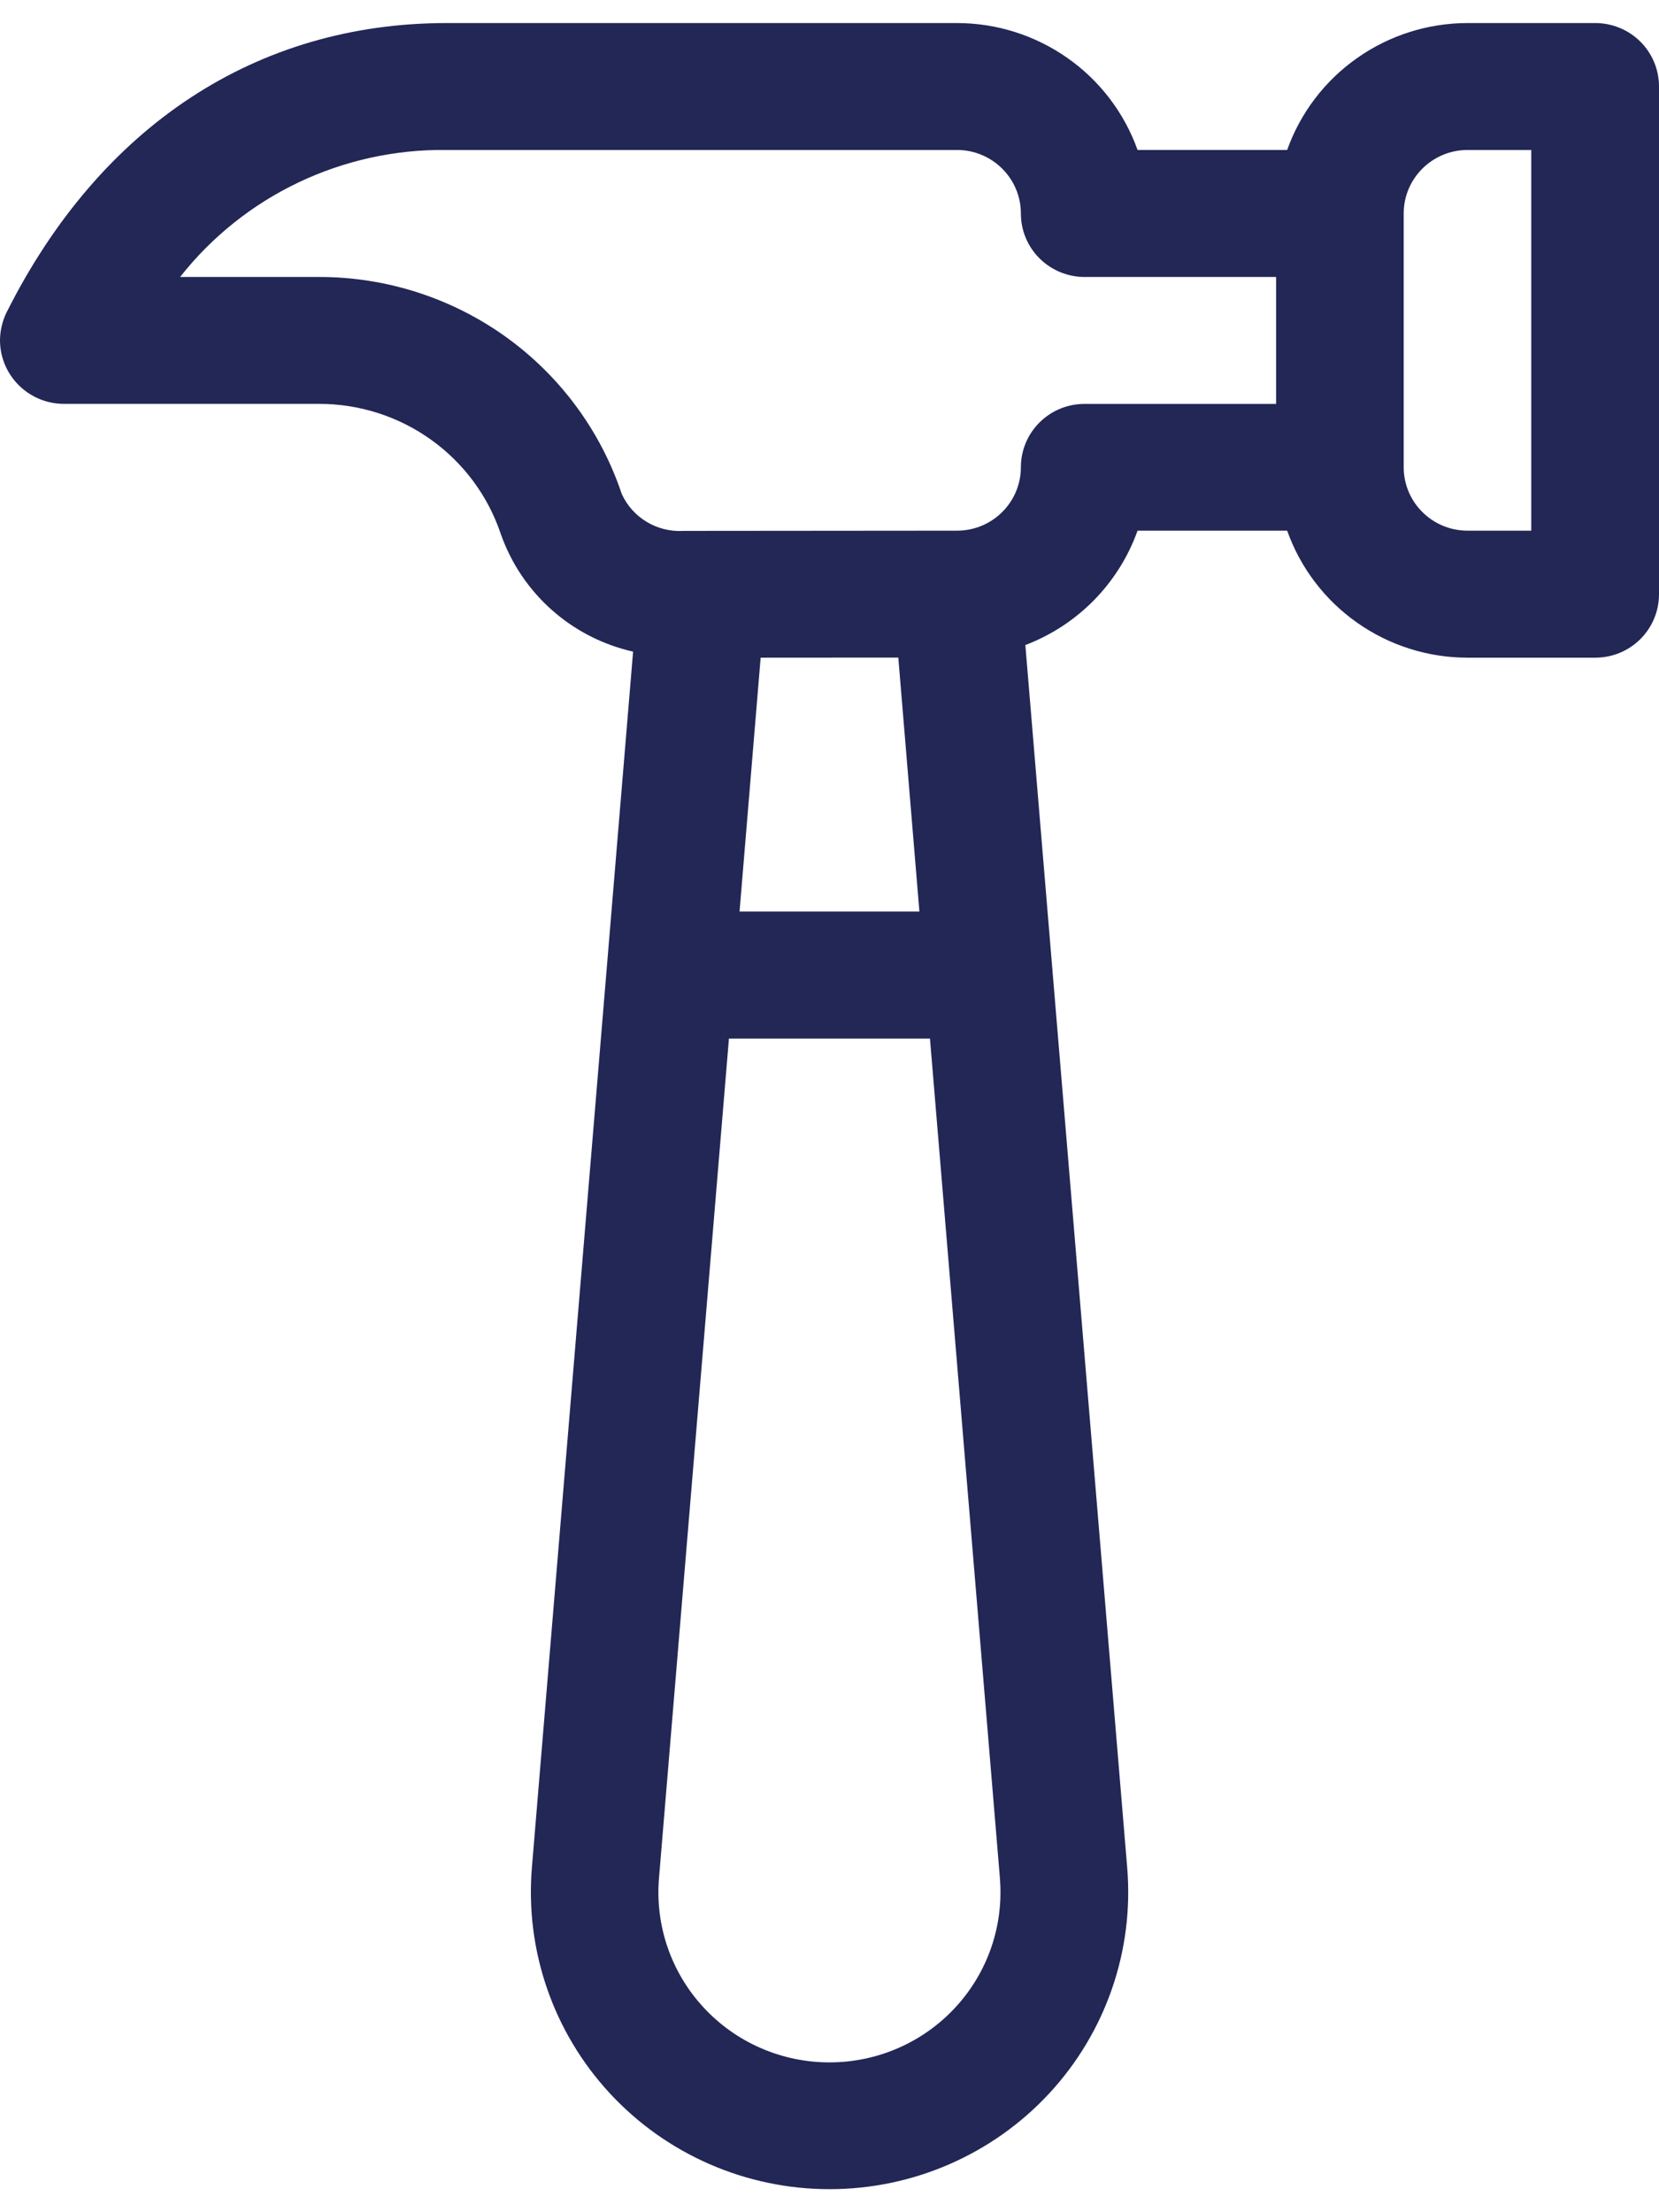<svg width="36" height="48" viewBox="0 0 36 48" fill="none" xmlns="http://www.w3.org/2000/svg">
<path fill-rule="evenodd" clip-rule="evenodd" d="M22.25 13.996C23.387 13.563 24.277 12.656 24.685 11.514H27.931C28.217 12.319 28.747 13.017 29.448 13.51C30.149 14.004 30.986 14.27 31.845 14.27H34.616C34.983 14.271 35.335 14.126 35.595 13.868C35.854 13.61 36 13.26 36 12.895V1.876C36 1.511 35.854 1.161 35.595 0.903C35.336 0.645 34.983 0.5 34.616 0.5H31.845C30.987 0.501 30.149 0.766 29.449 1.26C28.748 1.752 28.218 2.449 27.931 3.254H24.685C24.397 2.449 23.867 1.752 23.166 1.26C22.464 0.766 21.627 0.501 20.768 0.5H9.694C5.571 0.5 2.179 2.727 0.147 6.77H0.146C0.053 6.959 0.003 7.166 0 7.376V7.393V7.392C0.007 8.151 0.626 8.762 1.388 8.763H6.924C7.796 8.762 8.646 9.034 9.354 9.541C10.062 10.047 10.591 10.763 10.867 11.586C11.318 12.872 12.402 13.837 13.738 14.139C13.695 14.65 11.899 36.24 11.542 40.522V40.522C11.393 42.318 12.006 44.094 13.233 45.42C14.46 46.746 16.189 47.5 18.001 47.5C19.813 47.5 21.542 46.746 22.77 45.42C23.997 44.094 24.61 42.318 24.46 40.522C24.017 35.215 22.281 14.353 22.25 13.996L22.25 13.996ZM19.493 14.268L19.951 19.778H16.048L16.506 14.27L19.493 14.268L19.493 14.268ZM31.845 3.254H33.228V11.514H31.845C31.081 11.514 30.461 10.899 30.46 10.139V4.632C30.46 3.872 31.08 3.255 31.845 3.254ZM6.922 6.01H3.908C5.298 4.244 7.438 3.225 9.693 3.254H20.767C21.532 3.255 22.152 3.872 22.153 4.632C22.152 4.997 22.298 5.348 22.557 5.606C22.817 5.864 23.169 6.01 23.536 6.01H27.692V8.764H23.536C23.169 8.763 22.817 8.908 22.558 9.166C22.298 9.424 22.152 9.775 22.153 10.139C22.151 10.9 21.531 11.515 20.767 11.514L14.818 11.519V11.52C14.252 11.548 13.727 11.231 13.492 10.719C13.034 9.347 12.152 8.153 10.973 7.307C9.793 6.462 8.376 6.008 6.922 6.01L6.922 6.01ZM18.001 44.749C16.963 44.75 15.971 44.318 15.268 43.558C14.564 42.799 14.214 41.78 14.3 40.751L15.818 22.534H20.18L21.698 40.751H21.697C21.784 41.779 21.434 42.797 20.731 43.557C20.029 44.317 19.038 44.749 18.001 44.749Z" fill="#222756"/>
</svg>
